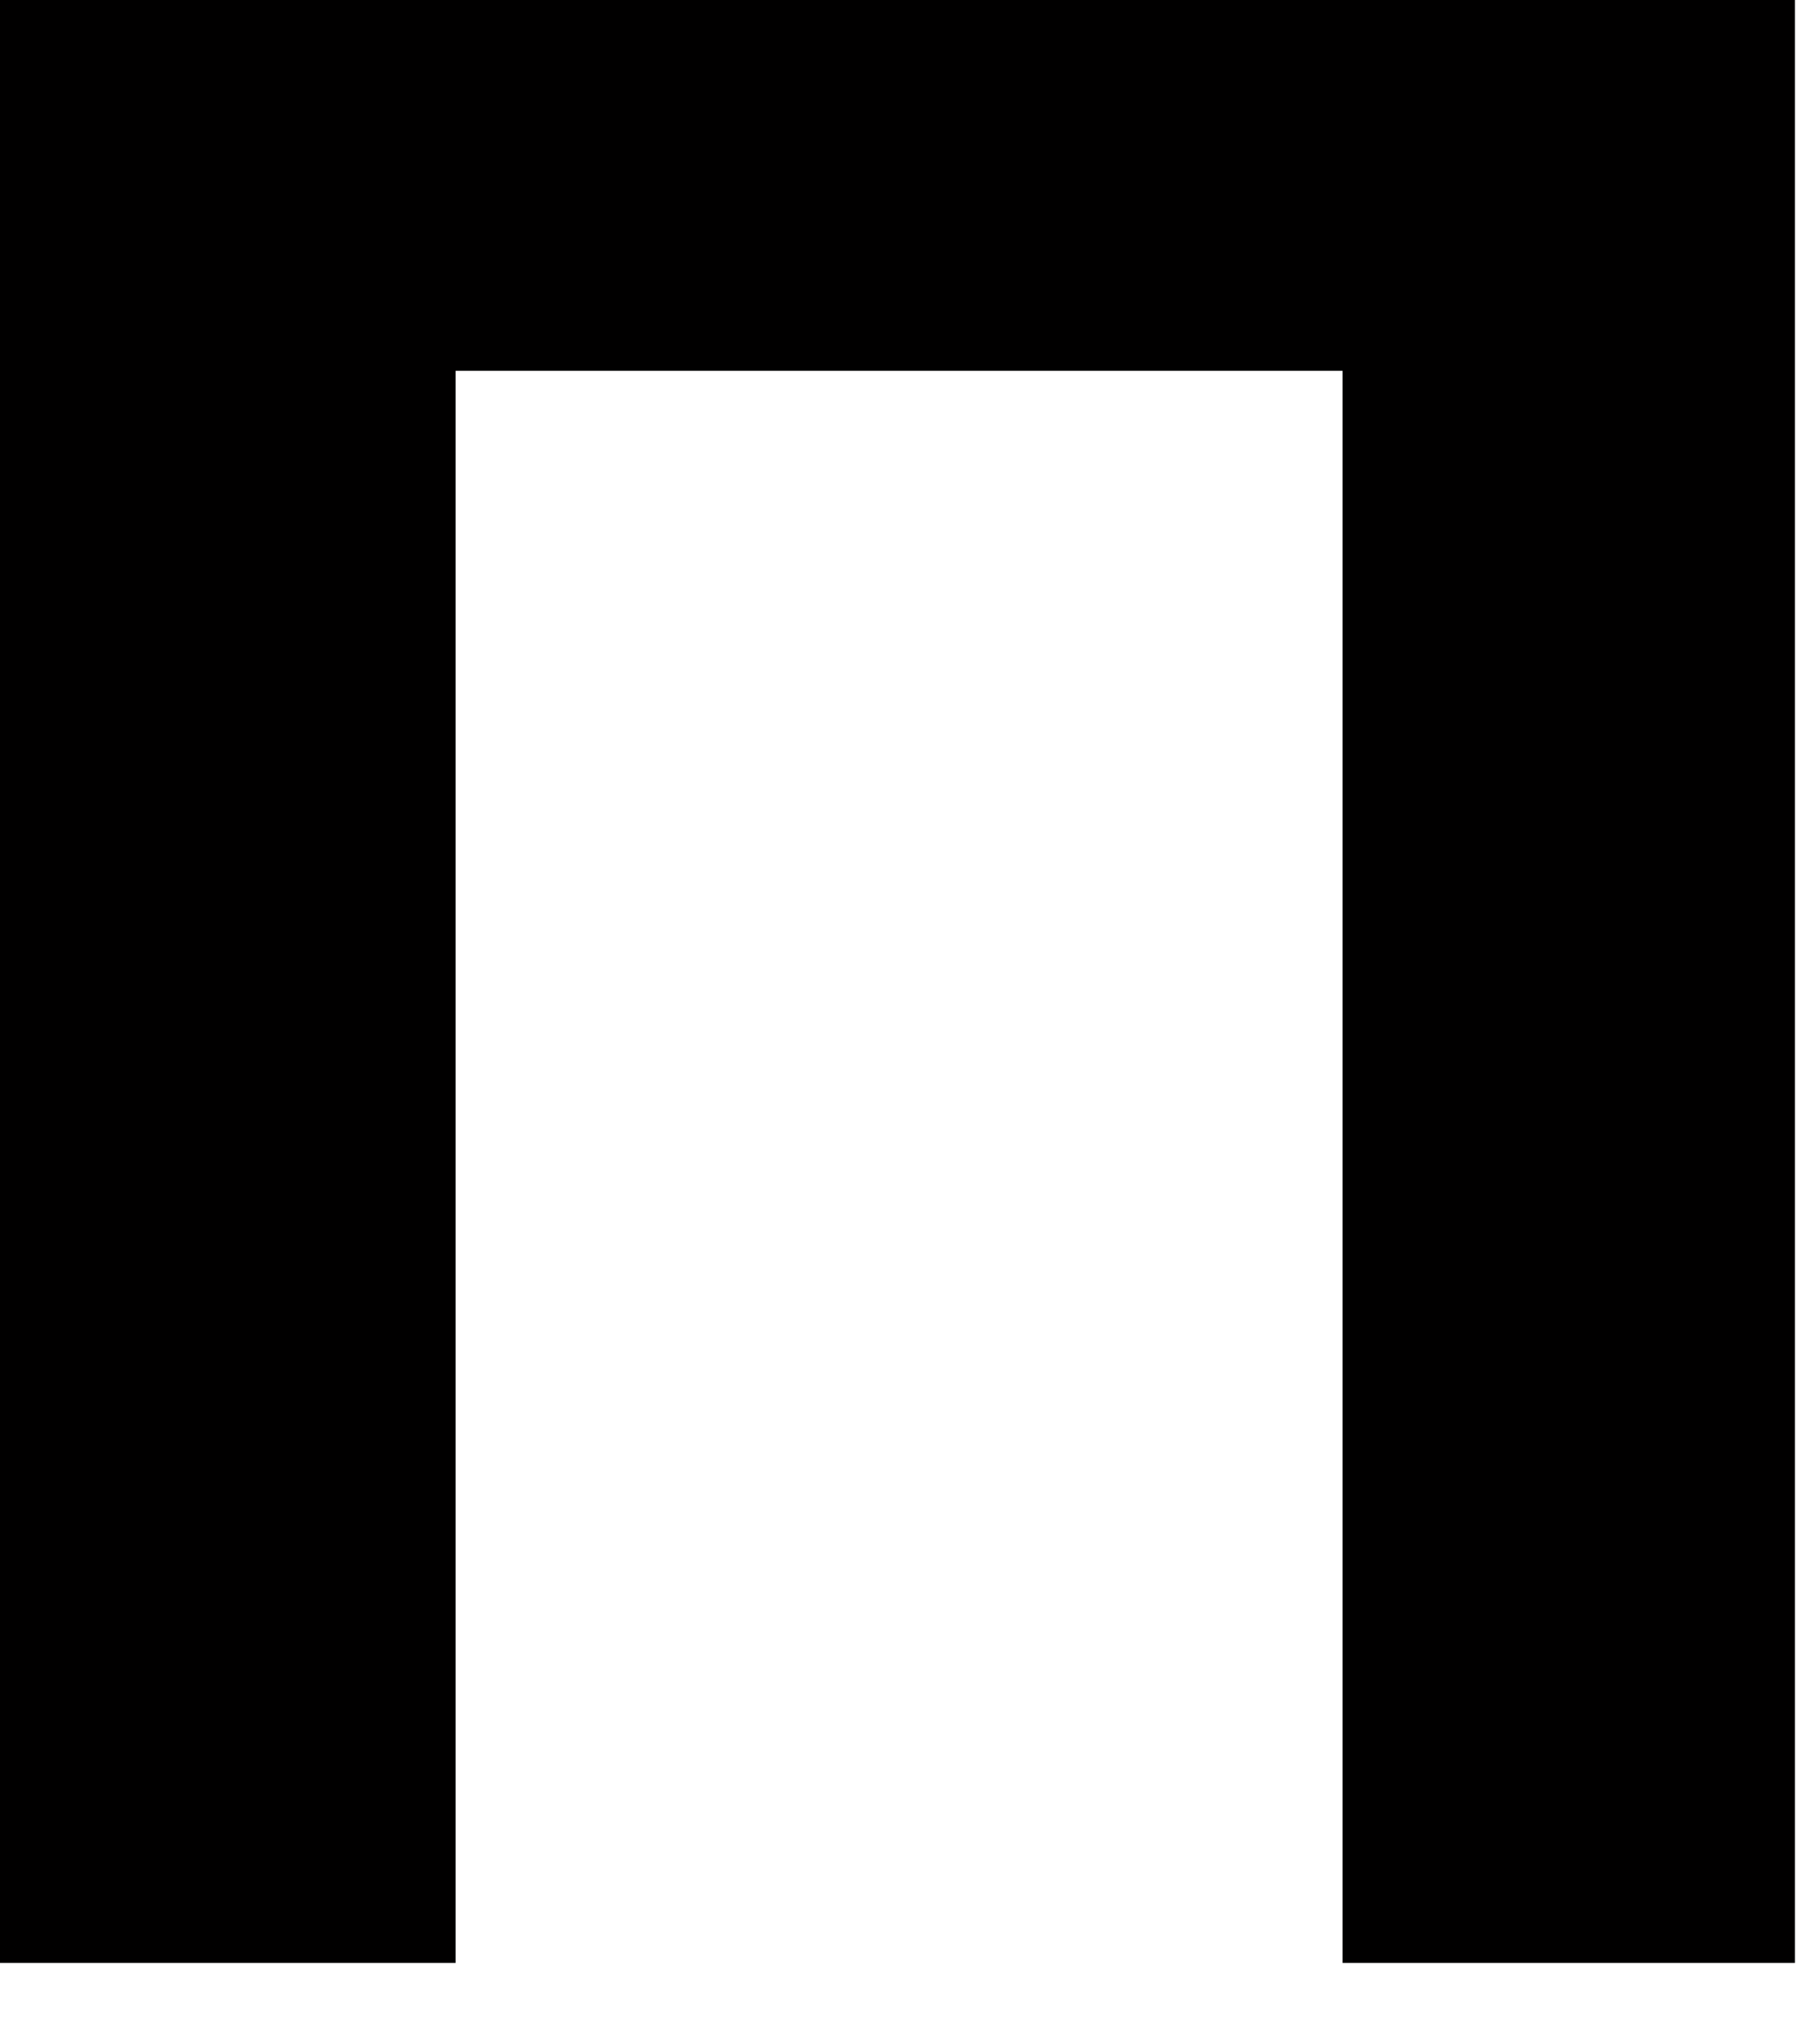 <?xml version="1.0" encoding="utf-8"?>
<svg xmlns="http://www.w3.org/2000/svg" fill="none" height="100%" overflow="visible" preserveAspectRatio="none" style="display: block;" viewBox="0 0 9 10" width="100%">
<path d="M0 9.704V0H8.876V9.704H6.639V1.316L7.158 1.833H1.735L2.253 1.316V9.704H0.016H0Z" fill="#010000" id="Vector"/>
</svg>